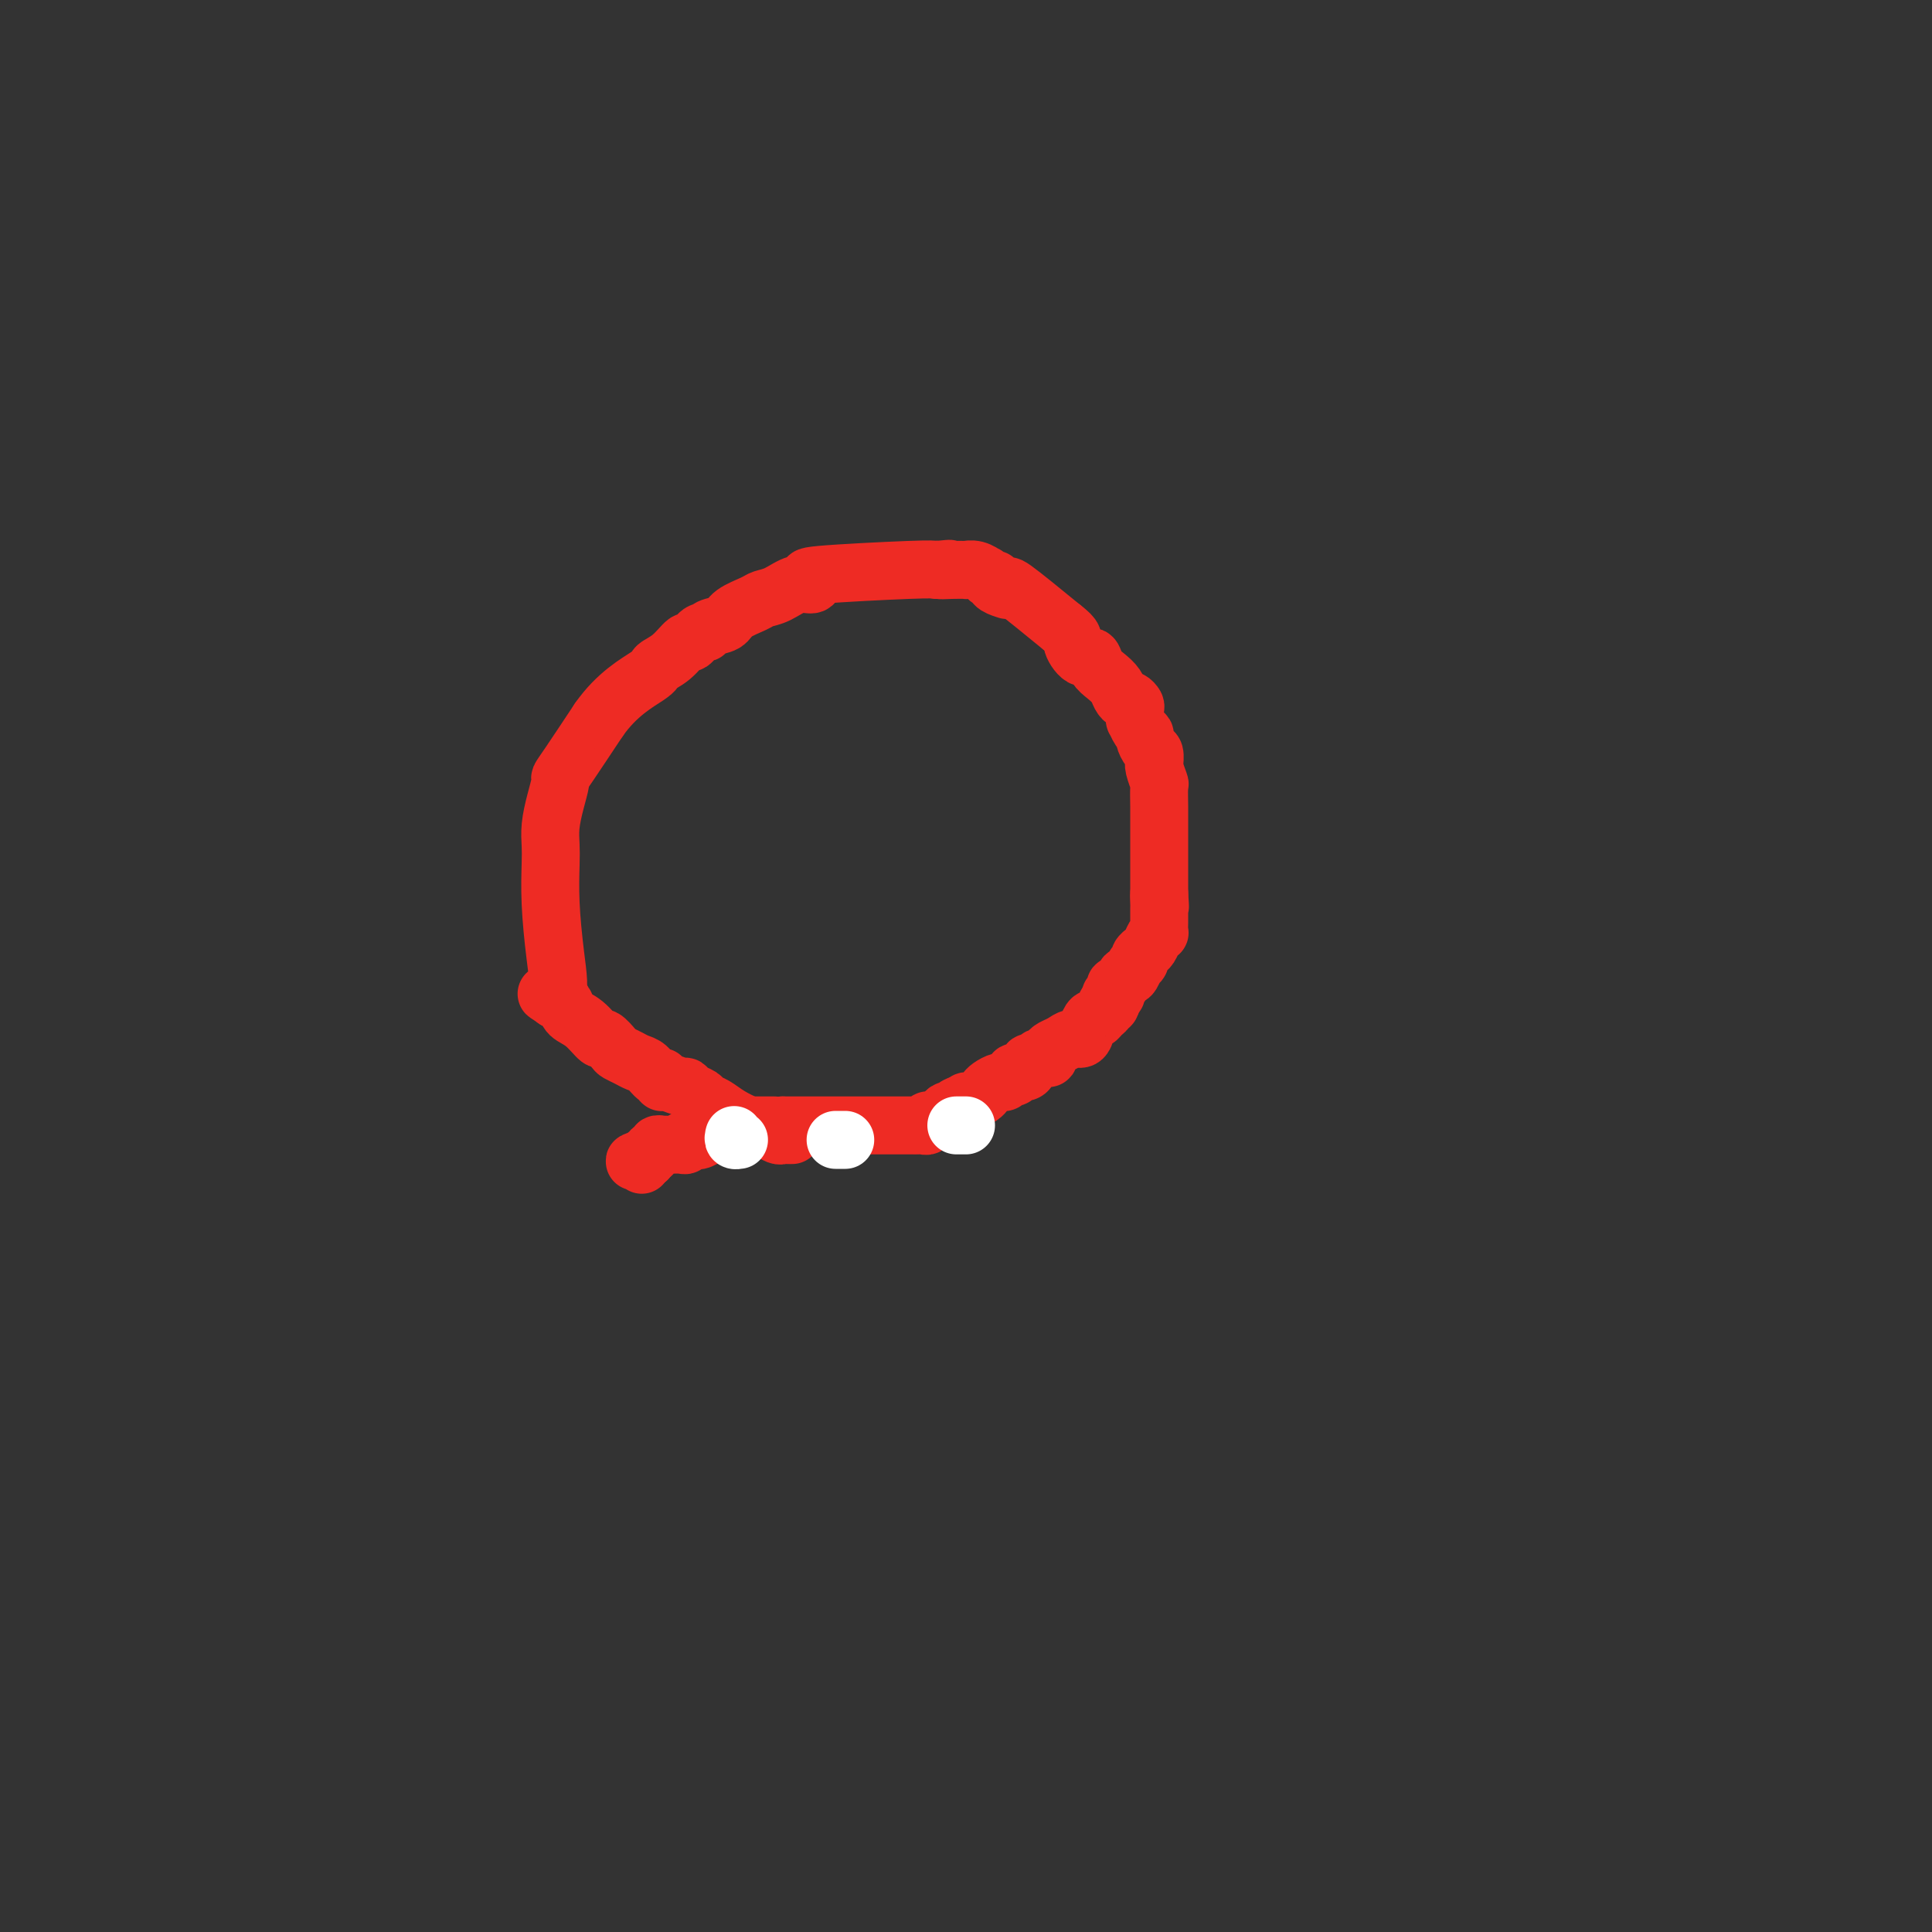 <svg viewBox='0 0 400 400' version='1.1' xmlns='http://www.w3.org/2000/svg' xmlns:xlink='http://www.w3.org/1999/xlink'><rect x="0" y="0" width="400" height="400" fill="#333333" stroke="none"/><g fill='none' stroke='#EE2B24' stroke-width='12' stroke-linecap='round' stroke-linejoin='round'><path d='M164,235c-0.324,0.008 -0.649,0.017 -1,0c-0.351,-0.017 -0.729,-0.059 -1,0c-0.271,0.059 -0.435,0.220 -1,0c-0.565,-0.220 -1.530,-0.822 -2,-1c-0.470,-0.178 -0.445,0.069 -1,0c-0.555,-0.069 -1.692,-0.452 -3,-1c-1.308,-0.548 -2.788,-1.260 -4,-2c-1.212,-0.740 -2.157,-1.509 -3,-2c-0.843,-0.491 -1.586,-0.705 -2,-1c-0.414,-0.295 -0.499,-0.672 -1,-1c-0.501,-0.328 -1.416,-0.609 -2,-1c-0.584,-0.391 -0.835,-0.894 -1,-1c-0.165,-0.106 -0.242,0.184 -1,0c-0.758,-0.184 -2.195,-0.841 -3,-1c-0.805,-0.159 -0.978,0.179 -1,0c-0.022,-0.179 0.108,-0.874 0,-1c-0.108,-0.126 -0.453,0.317 -1,0c-0.547,-0.317 -1.297,-1.393 -2,-2c-0.703,-0.607 -1.358,-0.745 -2,-1c-0.642,-0.255 -1.270,-0.626 -2,-1c-0.730,-0.374 -1.563,-0.751 -2,-1c-0.437,-0.249 -0.478,-0.370 -1,-1c-0.522,-0.630 -1.526,-1.769 -2,-2c-0.474,-0.231 -0.417,0.446 -1,0c-0.583,-0.446 -1.805,-2.015 -3,-3c-1.195,-0.985 -2.361,-1.388 -3,-2c-0.639,-0.612 -0.749,-1.434 -1,-2c-0.251,-0.566 -0.643,-0.876 -1,-1c-0.357,-0.124 -0.678,-0.062 -1,0'/><path d='M115,207c-3.574,-2.519 -1.010,-0.315 0,-1c1.010,-0.685 0.466,-4.257 0,-8c-0.466,-3.743 -0.854,-7.655 -1,-11c-0.146,-3.345 -0.049,-6.122 0,-8c0.049,-1.878 0.051,-2.856 0,-4c-0.051,-1.144 -0.154,-2.455 0,-4c0.154,-1.545 0.566,-3.326 1,-5c0.434,-1.674 0.889,-3.243 1,-4c0.111,-0.757 -0.124,-0.704 0,-1c0.124,-0.296 0.607,-0.942 2,-3c1.393,-2.058 3.697,-5.529 6,-9'/><path d='M124,149c3.727,-5.339 8.044,-7.688 10,-9c1.956,-1.312 1.550,-1.589 2,-2c0.450,-0.411 1.756,-0.957 3,-2c1.244,-1.043 2.425,-2.584 3,-3c0.575,-0.416 0.542,0.293 1,0c0.458,-0.293 1.405,-1.587 2,-2c0.595,-0.413 0.839,0.054 1,0c0.161,-0.054 0.241,-0.631 1,-1c0.759,-0.369 2.197,-0.531 3,-1c0.803,-0.469 0.970,-1.244 2,-2c1.030,-0.756 2.924,-1.494 4,-2c1.076,-0.506 1.334,-0.780 2,-1c0.666,-0.220 1.738,-0.388 3,-1c1.262,-0.612 2.712,-1.670 4,-2c1.288,-0.330 2.414,0.069 3,0c0.586,-0.069 0.631,-0.606 0,-1c-0.631,-0.394 -1.939,-0.644 2,-1c3.939,-0.356 13.125,-0.816 18,-1c4.875,-0.184 5.437,-0.092 6,0'/><path d='M194,118c4.642,-0.464 1.747,-0.126 1,0c-0.747,0.126 0.655,0.038 2,0c1.345,-0.038 2.633,-0.025 3,0c0.367,0.025 -0.186,0.063 0,0c0.186,-0.063 1.112,-0.228 2,0c0.888,0.228 1.739,0.849 2,1c0.261,0.151 -0.067,-0.166 0,0c0.067,0.166 0.531,0.817 1,1c0.469,0.183 0.945,-0.100 1,0c0.055,0.100 -0.311,0.585 0,1c0.311,0.415 1.300,0.761 2,1c0.700,0.239 1.112,0.372 1,0c-0.112,-0.372 -0.746,-1.249 1,0c1.746,1.249 5.873,4.625 10,8'/><path d='M220,130c2.837,2.192 1.929,2.173 2,3c0.071,0.827 1.122,2.501 2,3c0.878,0.499 1.583,-0.175 2,0c0.417,0.175 0.546,1.200 1,2c0.454,0.800 1.235,1.376 2,2c0.765,0.624 1.515,1.295 2,2c0.485,0.705 0.704,1.444 1,2c0.296,0.556 0.668,0.927 1,1c0.332,0.073 0.624,-0.154 1,0c0.376,0.154 0.835,0.689 1,1c0.165,0.311 0.034,0.398 0,1c-0.034,0.602 0.029,1.718 0,2c-0.029,0.282 -0.149,-0.271 0,0c0.149,0.271 0.565,1.367 1,2c0.435,0.633 0.887,0.804 1,1c0.113,0.196 -0.113,0.416 0,1c0.113,0.584 0.565,1.530 1,2c0.435,0.470 0.852,0.463 1,1c0.148,0.537 0.025,1.619 0,2c-0.025,0.381 0.046,0.063 0,0c-0.046,-0.063 -0.208,0.131 0,1c0.208,0.869 0.788,2.413 1,3c0.212,0.587 0.057,0.217 0,1c-0.057,0.783 -0.015,2.721 0,4c0.015,1.279 0.004,1.901 0,4c-0.004,2.099 -0.001,5.676 0,8c0.001,2.324 0.000,3.395 0,4c-0.000,0.605 -0.000,0.744 0,1c0.000,0.256 0.000,0.628 0,1'/><path d='M240,185c0.309,4.818 0.083,1.865 0,1c-0.083,-0.865 -0.022,0.360 0,1c0.022,0.640 0.006,0.695 0,1c-0.006,0.305 -0.002,0.860 0,1c0.002,0.140 0.001,-0.135 0,0c-0.001,0.135 -0.003,0.679 0,1c0.003,0.321 0.012,0.418 0,1c-0.012,0.582 -0.046,1.648 0,2c0.046,0.352 0.171,-0.012 0,0c-0.171,0.012 -0.638,0.399 -1,1c-0.362,0.601 -0.618,1.418 -1,2c-0.382,0.582 -0.891,0.931 -1,1c-0.109,0.069 0.182,-0.141 0,0c-0.182,0.141 -0.836,0.634 -1,1c-0.164,0.366 0.163,0.604 0,1c-0.163,0.396 -0.817,0.951 -1,1c-0.183,0.049 0.105,-0.408 0,0c-0.105,0.408 -0.603,1.681 -1,2c-0.397,0.319 -0.694,-0.317 -1,0c-0.306,0.317 -0.622,1.587 -1,2c-0.378,0.413 -0.820,-0.030 -1,0c-0.180,0.030 -0.100,0.534 0,1c0.100,0.466 0.219,0.895 0,1c-0.219,0.105 -0.777,-0.113 -1,0c-0.223,0.113 -0.112,0.556 0,1'/><path d='M230,207c-1.328,2.251 -0.149,1.378 0,1c0.149,-0.378 -0.734,-0.260 -1,0c-0.266,0.260 0.083,0.664 0,1c-0.083,0.336 -0.599,0.606 -1,1c-0.401,0.394 -0.688,0.914 -1,1c-0.312,0.086 -0.650,-0.261 -1,0c-0.350,0.261 -0.713,1.131 -1,2c-0.287,0.869 -0.497,1.738 -1,2c-0.503,0.262 -1.298,-0.084 -2,0c-0.702,0.084 -1.312,0.597 -2,1c-0.688,0.403 -1.455,0.697 -2,1c-0.545,0.303 -0.867,0.616 -1,1c-0.133,0.384 -0.077,0.839 0,1c0.077,0.161 0.174,0.028 0,0c-0.174,-0.028 -0.621,0.048 -1,0c-0.379,-0.048 -0.692,-0.219 -1,0c-0.308,0.219 -0.612,0.828 -1,1c-0.388,0.172 -0.860,-0.093 -1,0c-0.140,0.093 0.051,0.546 0,1c-0.051,0.454 -0.342,0.910 -1,1c-0.658,0.090 -1.681,-0.187 -2,0c-0.319,0.187 0.065,0.838 0,1c-0.065,0.162 -0.581,-0.164 -1,0c-0.419,0.164 -0.741,0.817 -1,1c-0.259,0.183 -0.454,-0.105 -1,0c-0.546,0.105 -1.442,0.602 -2,1c-0.558,0.398 -0.779,0.698 -1,1c-0.221,0.302 -0.441,0.607 -1,1c-0.559,0.393 -1.458,0.875 -2,1c-0.542,0.125 -0.726,-0.107 -1,0c-0.274,0.107 -0.637,0.554 -1,1'/><path d='M199,229c-5.035,3.344 -2.122,0.702 -1,0c1.122,-0.702 0.452,0.534 0,1c-0.452,0.466 -0.685,0.162 -1,0c-0.315,-0.162 -0.710,-0.183 -1,0c-0.290,0.183 -0.473,0.571 -1,1c-0.527,0.429 -1.398,0.900 -2,1c-0.602,0.100 -0.935,-0.169 -1,0c-0.065,0.169 0.137,0.777 0,1c-0.137,0.223 -0.614,0.060 -1,0c-0.386,-0.060 -0.681,-0.016 -1,0c-0.319,0.016 -0.661,0.004 -1,0c-0.339,-0.004 -0.675,-0.001 -1,0c-0.325,0.001 -0.640,0.000 -1,0c-0.360,-0.000 -0.765,-0.000 -1,0c-0.235,0.000 -0.300,0.000 -1,0c-0.700,-0.000 -2.034,-0.000 -3,0c-0.966,0.000 -1.564,0.000 -2,0c-0.436,-0.000 -0.711,-0.000 -1,0c-0.289,0.000 -0.593,0.000 -1,0c-0.407,-0.000 -0.916,-0.000 -1,0c-0.084,0.000 0.259,0.000 0,0c-0.259,-0.000 -1.119,-0.000 -2,0c-0.881,0.000 -1.784,0.000 -2,0c-0.216,-0.000 0.255,-0.000 0,0c-0.255,0.000 -1.237,0.000 -2,0c-0.763,-0.000 -1.307,-0.000 -2,0c-0.693,0.000 -1.536,0.000 -2,0c-0.464,-0.000 -0.548,-0.000 -1,0c-0.452,0.000 -1.272,0.000 -2,0c-0.728,-0.000 -1.364,-0.000 -2,0'/><path d='M162,233c-4.770,-0.000 -2.696,-0.001 -2,0c0.696,0.001 0.014,0.003 -1,0c-1.014,-0.003 -2.359,-0.011 -3,0c-0.641,0.011 -0.576,0.040 -1,0c-0.424,-0.040 -1.336,-0.151 -2,0c-0.664,0.151 -1.080,0.562 -2,1c-0.920,0.438 -2.345,0.902 -3,1c-0.655,0.098 -0.540,-0.171 -1,0c-0.460,0.171 -1.496,0.782 -2,1c-0.504,0.218 -0.477,0.044 -1,0c-0.523,-0.044 -1.597,0.041 -2,0c-0.403,-0.041 -0.135,-0.207 0,0c0.135,0.207 0.137,0.787 0,1c-0.137,0.213 -0.414,0.057 -1,0c-0.586,-0.057 -1.482,-0.016 -2,0c-0.518,0.016 -0.660,0.008 -1,0c-0.340,-0.008 -0.880,-0.017 -1,0c-0.120,0.017 0.179,0.061 0,0c-0.179,-0.061 -0.836,-0.227 -1,0c-0.164,0.227 0.166,0.848 0,1c-0.166,0.152 -0.828,-0.166 -1,0c-0.172,0.166 0.146,0.814 0,1c-0.146,0.186 -0.756,-0.090 -1,0c-0.244,0.090 -0.122,0.545 0,1'/><path d='M134,240c-4.560,1.024 -1.958,0.083 -1,0c0.958,-0.083 0.274,0.690 0,1c-0.274,0.310 -0.137,0.155 0,0'/></g>
<g fill='none' stroke='#FFFFFF' stroke-width='12' stroke-linecap='round' stroke-linejoin='round'><path d='M152,235c-0.111,0.422 -0.222,0.844 0,1c0.222,0.156 0.778,0.044 1,0c0.222,-0.044 0.111,-0.022 0,0'/><path d='M173,236c0.311,0.000 0.622,0.000 1,0c0.378,0.000 0.822,-0.000 1,0c0.178,0.000 0.089,0.000 0,0'/><path d='M198,233c0.311,0.000 0.622,0.000 1,0c0.378,0.000 0.822,0.000 1,0c0.178,0.000 0.089,0.000 0,0'/></g>
</svg>